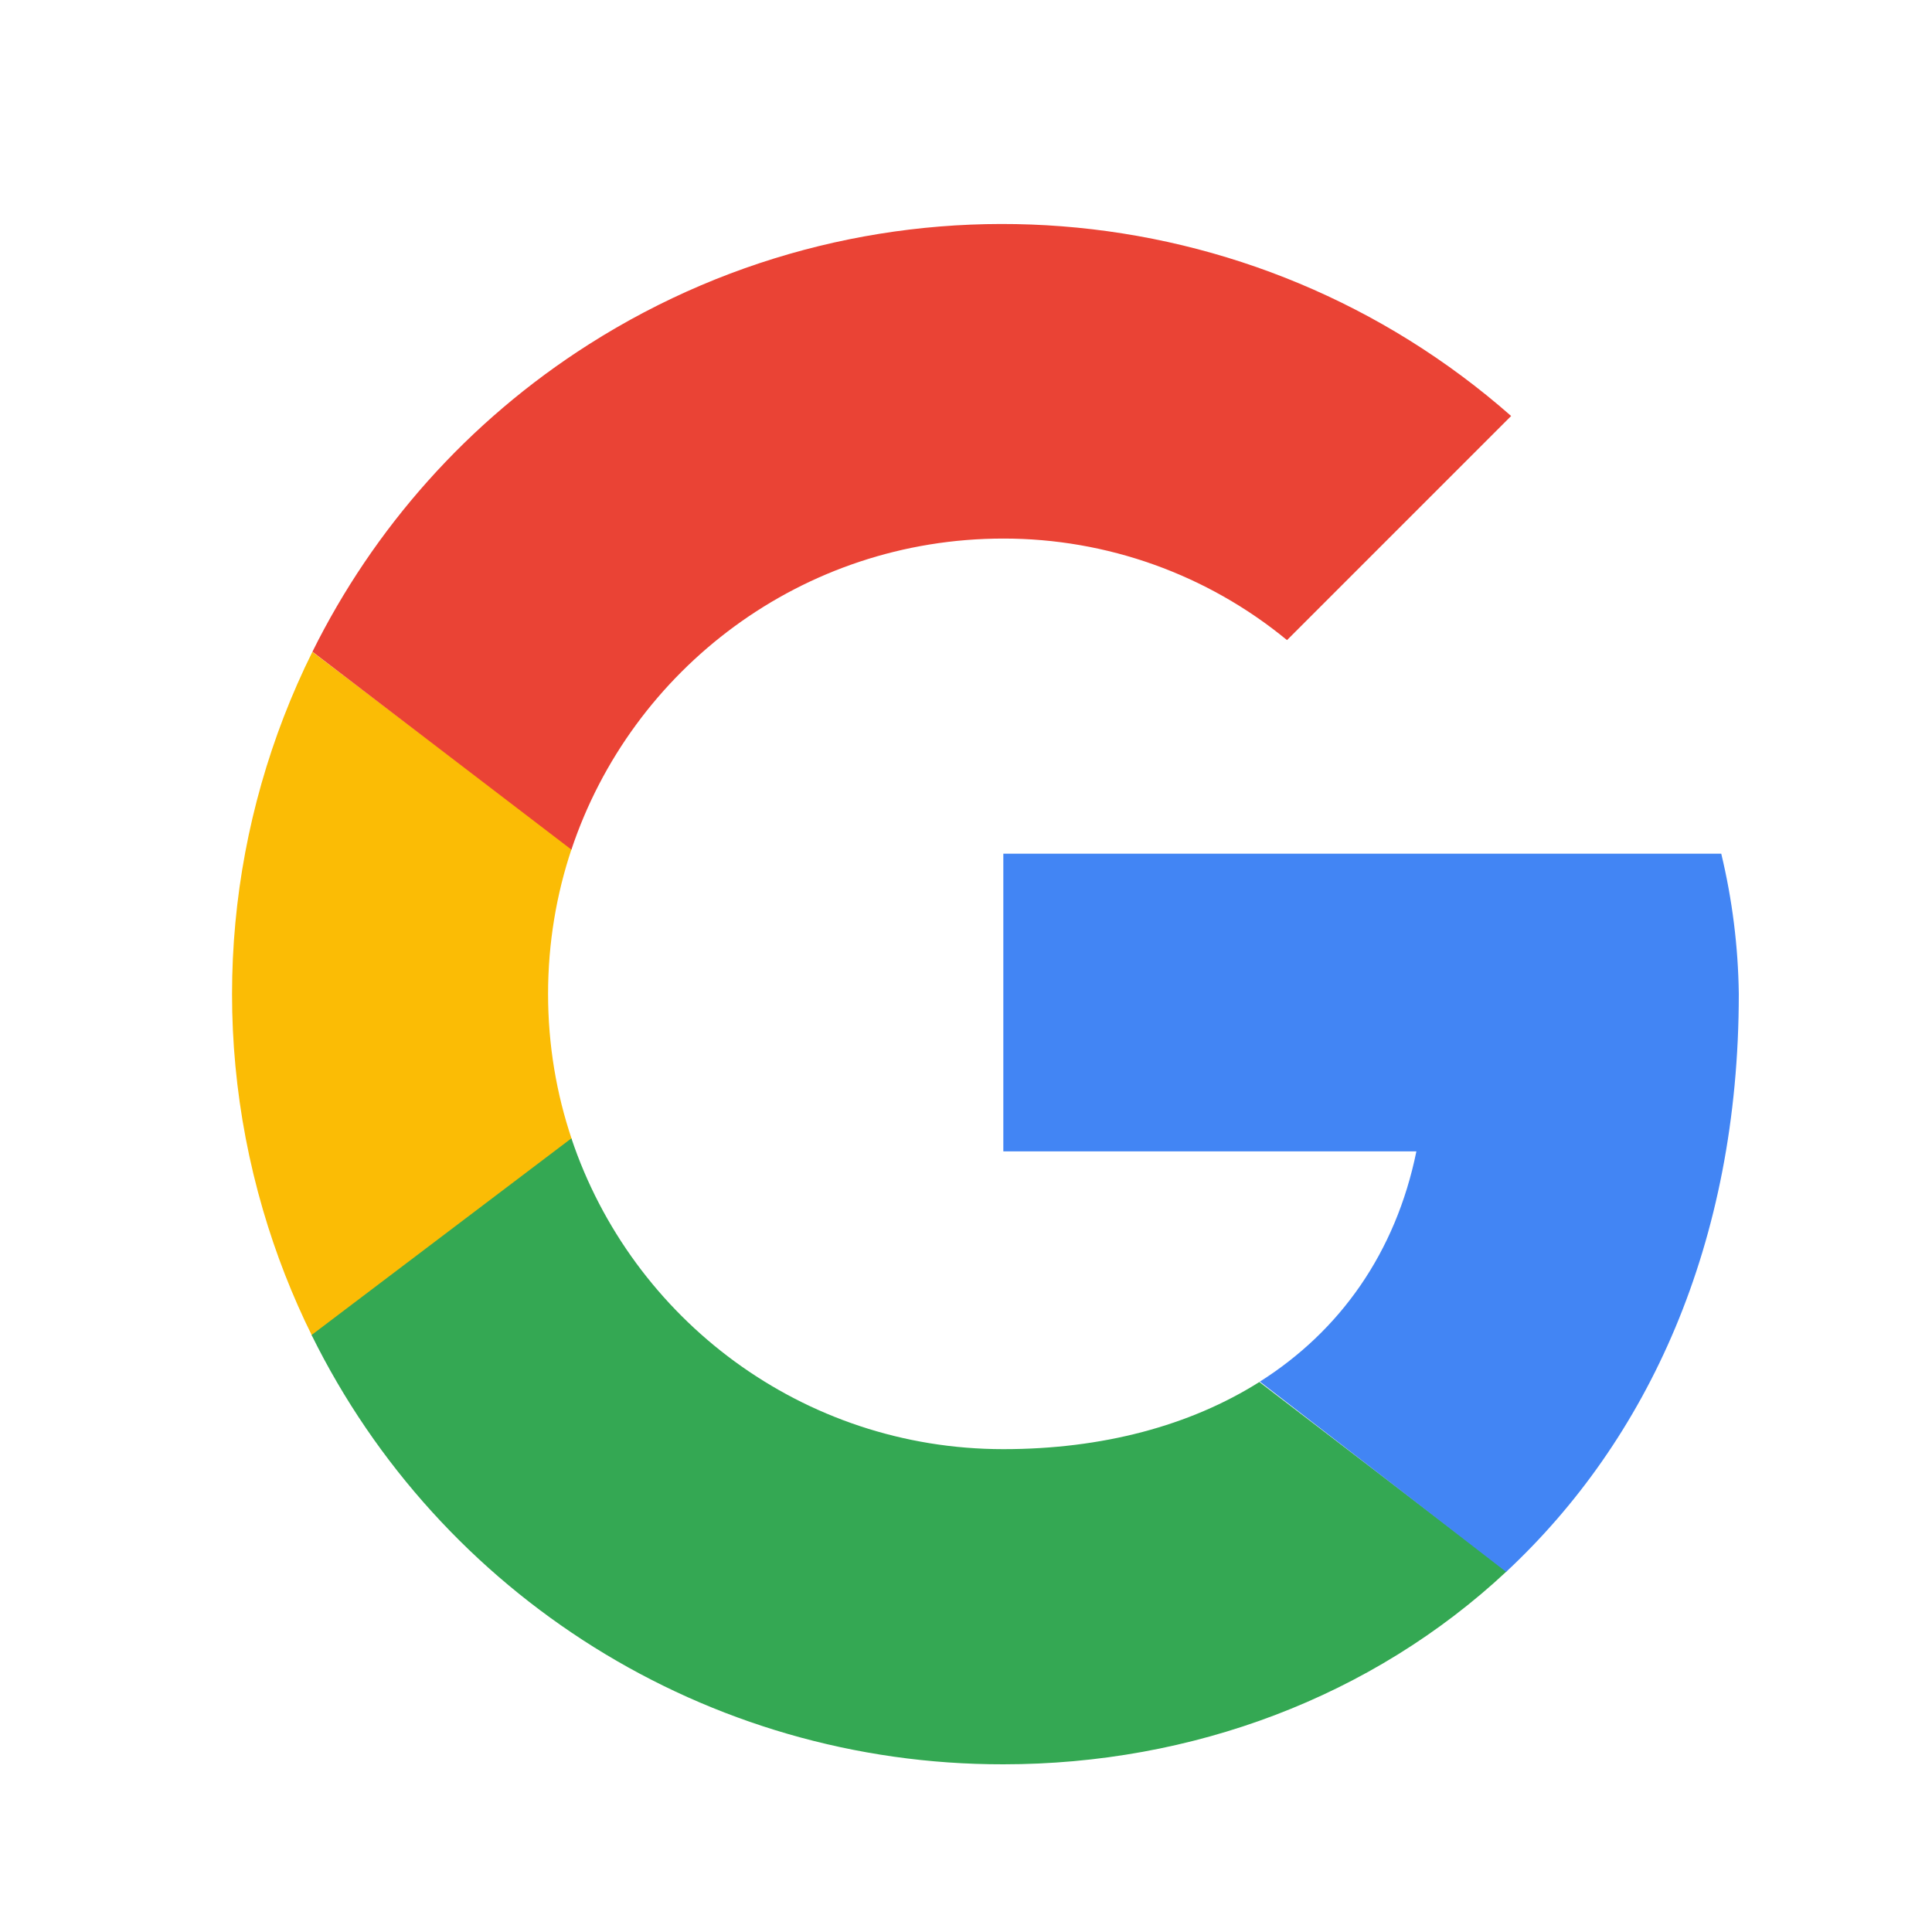 <svg width="25" height="25" viewBox="0 0 25 25" fill="none" xmlns="http://www.w3.org/2000/svg">
<path fill-rule="evenodd" clip-rule="evenodd" d="M7.4 14.746C7.2 14.154 7.092 13.52 7.092 12.861C7.092 12.203 7.2 11.57 7.398 10.98L4.042 8.435C2.957 10.623 2.683 13.191 3.403 15.657C3.569 16.225 3.782 16.769 4.038 17.286L7.4 14.746Z" fill="#FBBC05"/>
<path fill-rule="evenodd" clip-rule="evenodd" d="M7.394 10.994C8.174 8.655 10.382 6.969 12.983 6.969C14.322 6.968 15.62 7.432 16.654 8.283L19.554 5.383C16.226 2.454 11.362 2.076 7.621 4.455C6.047 5.456 4.831 6.844 4.043 8.433L7.394 10.994Z" fill="#EA4335"/>
<path fill-rule="evenodd" clip-rule="evenodd" d="M16.296 17.883C15.397 18.45 14.263 18.752 12.983 18.752C10.383 18.752 8.176 17.067 7.394 14.73L4.032 17.275C5.69 20.637 9.138 22.836 12.984 22.83C15.422 22.83 17.752 21.962 19.496 20.333L16.296 17.883Z" fill="#34A853"/>
<path fill-rule="evenodd" clip-rule="evenodd" d="M22.273 11.047H12.983V14.899H18.328C18.06 16.211 17.339 17.222 16.303 17.878L19.489 20.34C21.314 18.639 22.5 16.105 22.5 12.86C22.492 12.249 22.416 11.641 22.273 11.047Z" fill="#4285F4"/>
</svg>
